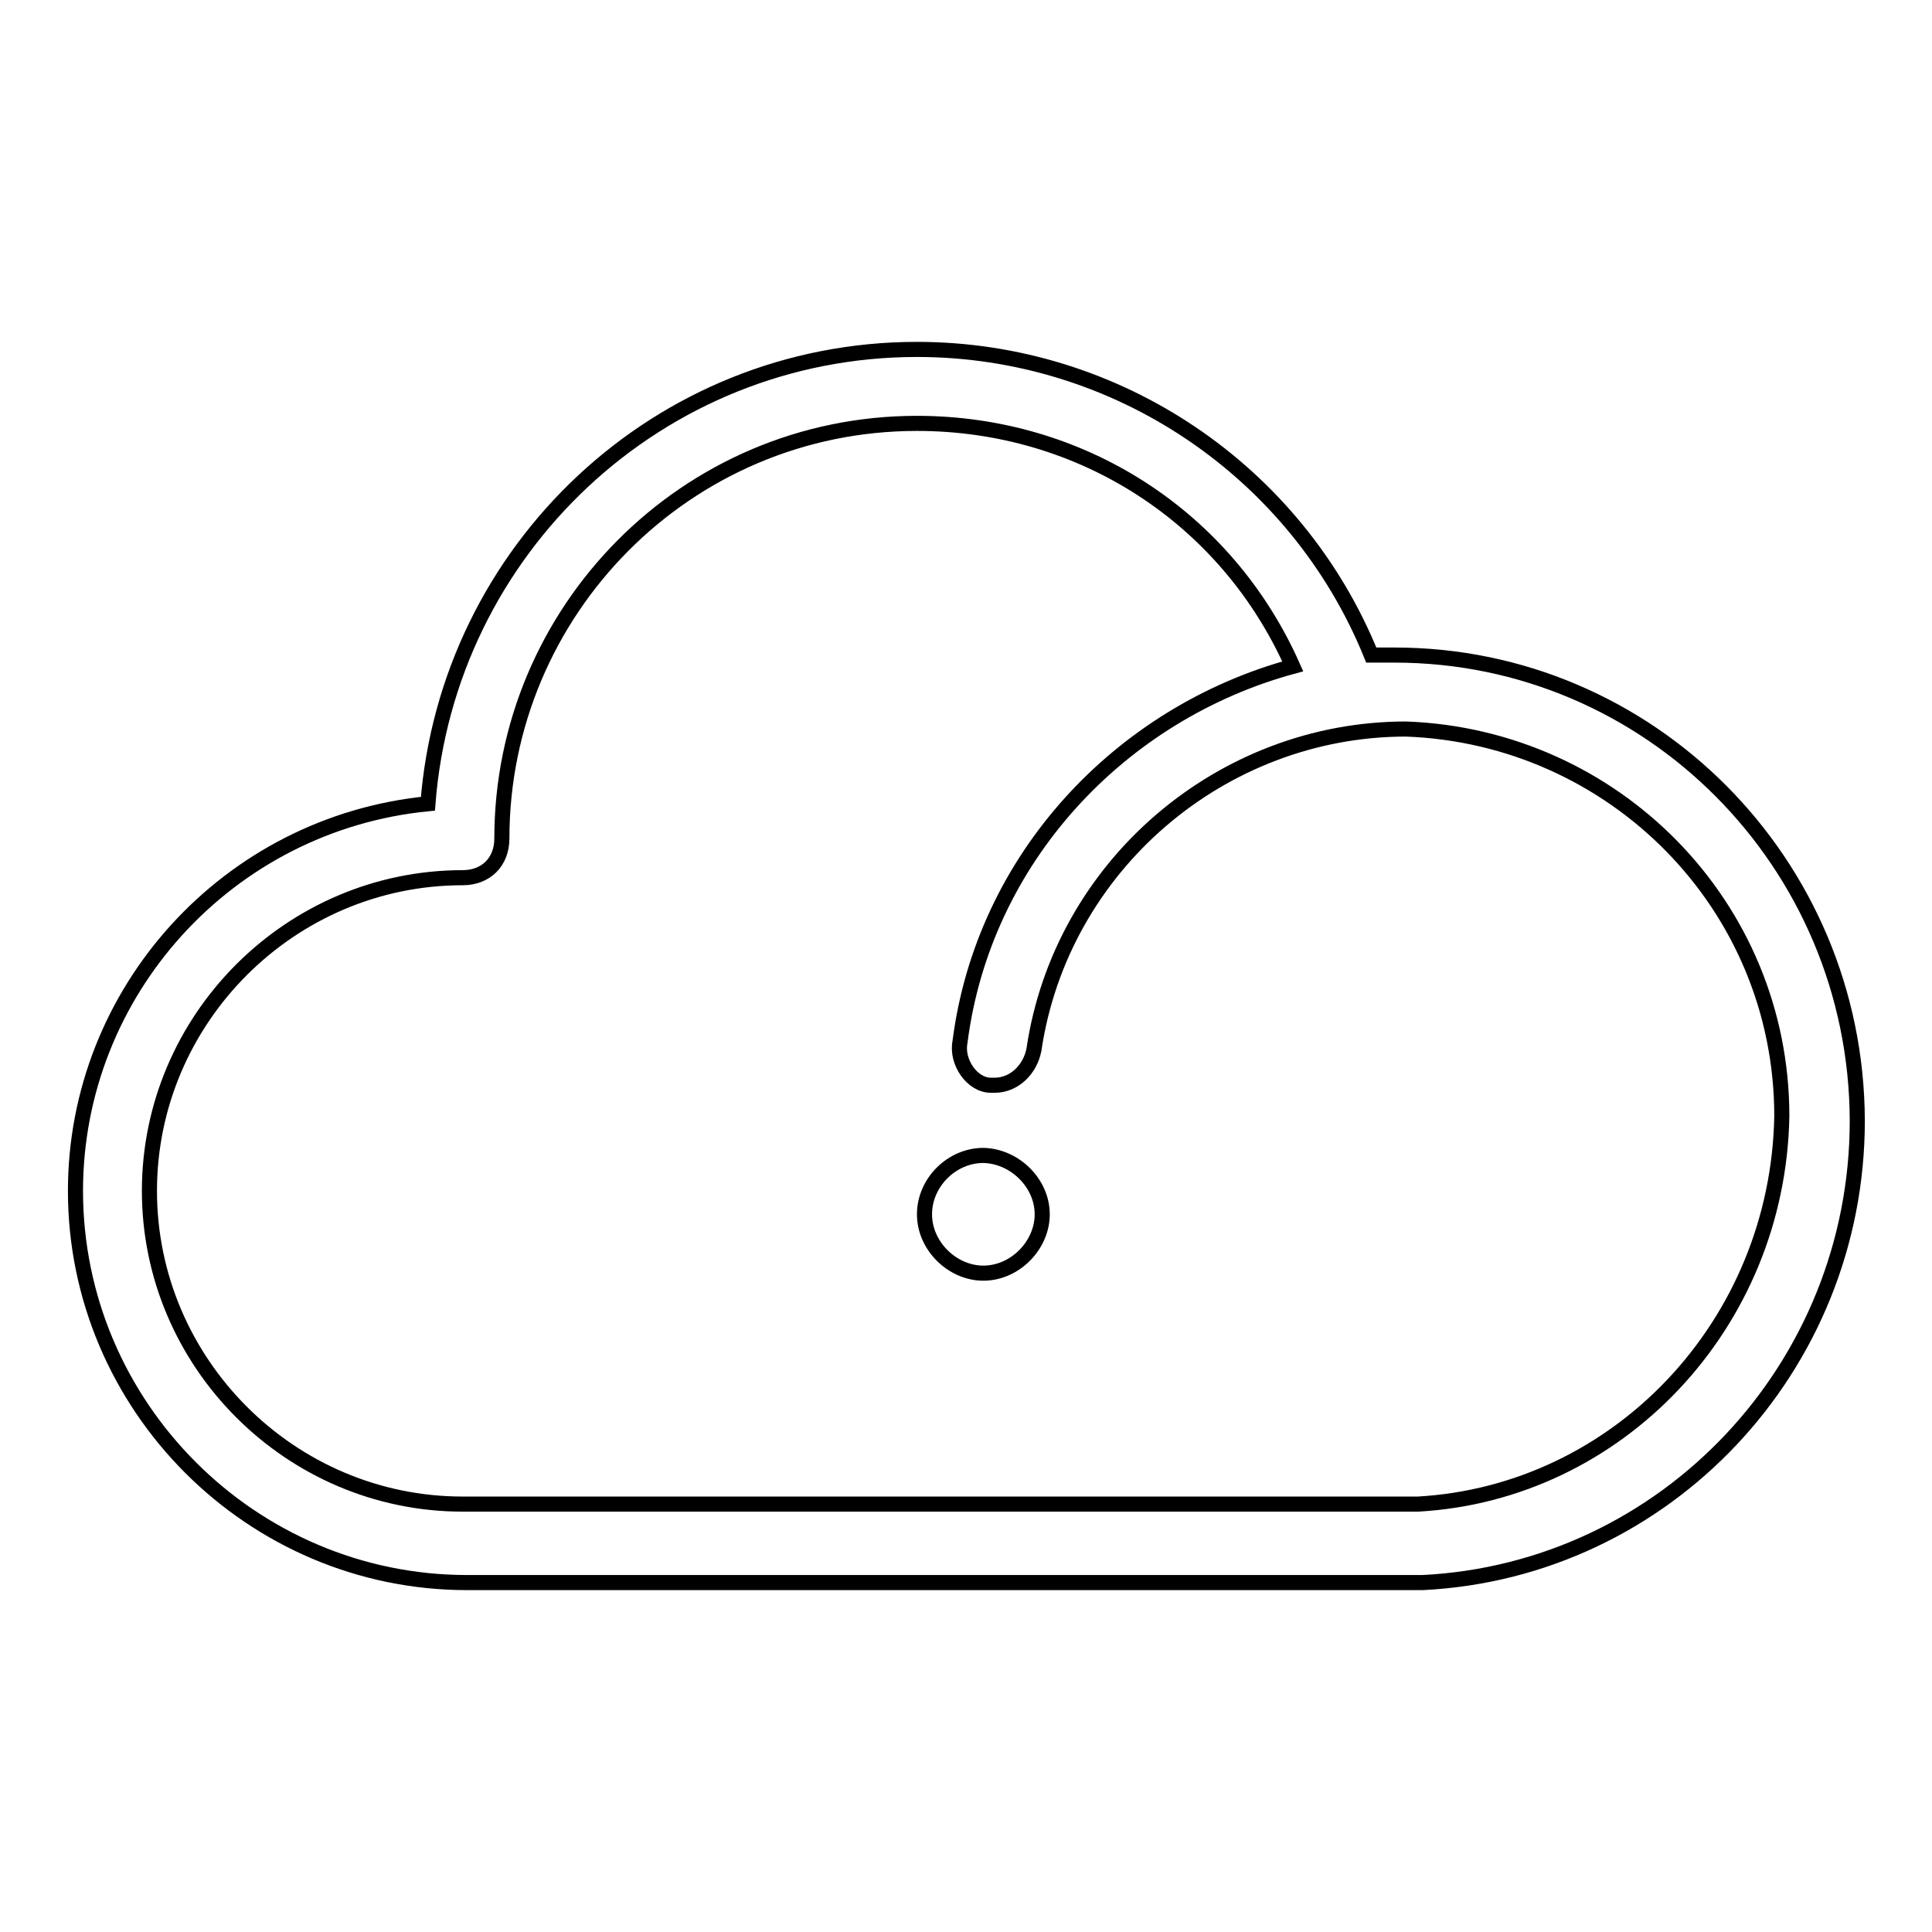 <?xml version="1.0" encoding="utf-8"?>
<!-- Svg Vector Icons : http://www.onlinewebfonts.com/icon -->
<!DOCTYPE svg PUBLIC "-//W3C//DTD SVG 1.1//EN" "http://www.w3.org/Graphics/SVG/1.1/DTD/svg11.dtd">
<svg version="1.1" xmlns="http://www.w3.org/2000/svg" xmlns:xlink="http://www.w3.org/1999/xlink" x="0px" y="0px" viewBox="0 0 256 256" enable-background="new 0 0 256 256" xml:space="preserve">
<g> <path stroke-width="2" fill-opacity="0" stroke="#000000"  d="M184.8,86.8h-3.1c-9.9-24.4-33.7-40.5-60.2-40.5c-34.2,0-62.2,26.5-64.8,60.2C30.2,109.1,10,131.4,10,157.8 c0,28.5,23.3,51.9,51.9,51.9h126.6c32.2-1.6,57.6-28.5,57.6-61.2C246,114.3,218.5,86.8,184.8,86.8z M187.9,199.3H61.3 c-22.8,0-41.5-18.7-41.5-41.5s18.7-41.5,41.5-41.5c3.1,0,5.2-2.1,5.2-5.2c0-30.1,24.4-55,55-55c21.8,0,41,12.4,49.8,32.2 c-22.8,6.2-41,25.4-44.1,49.8c-0.5,2.6,1.6,5.7,4.1,5.7h0.5c2.6,0,4.7-2.1,5.2-4.7c3.6-24.4,24.9-42.5,49.3-42.5 c27.5,1,49.8,23.3,49.8,51.3C235.6,175.5,214.4,197.8,187.9,199.3L187.9,199.3z M138.1,160.9c0,4.1-3.6,7.8-7.8,7.8 c-4.1,0-7.8-3.6-7.8-7.8c0-4.2,3.6-7.8,7.8-7.8C134.5,153.2,138.1,156.8,138.1,160.9z"/></g>
</svg>
